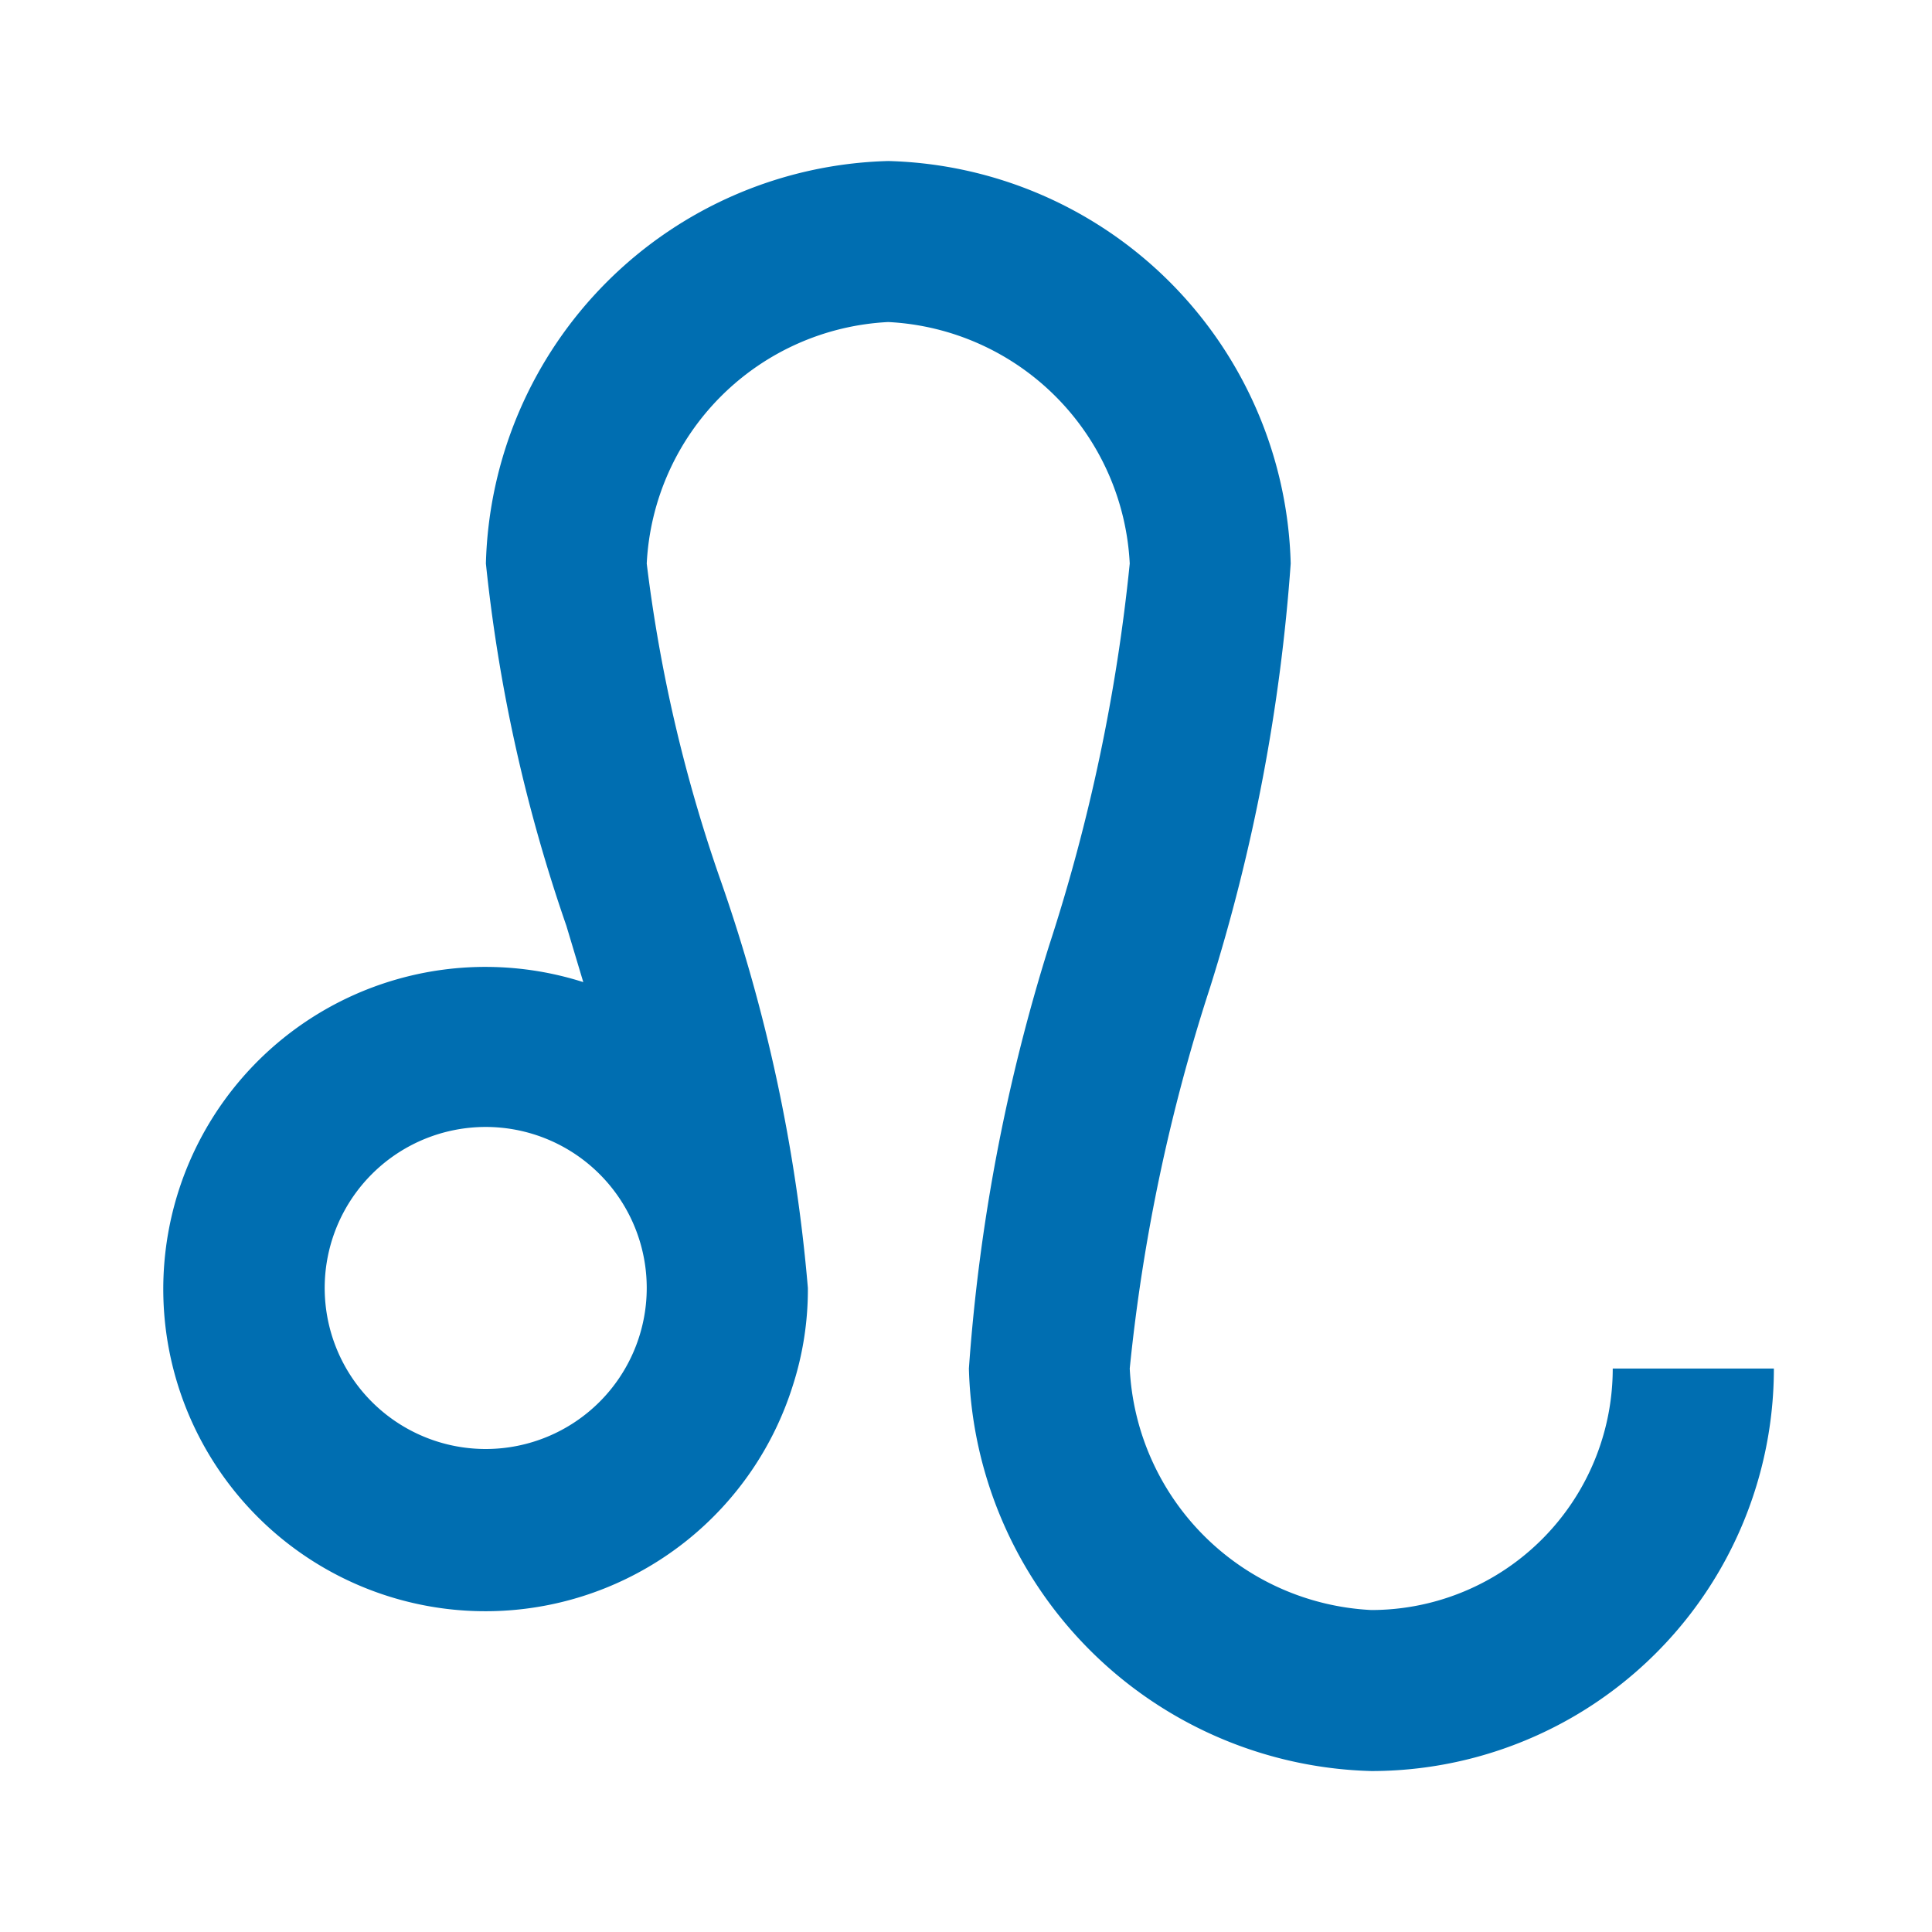 <svg id="leão" xmlns="http://www.w3.org/2000/svg" width="32" height="32" viewBox="0 0 32 32">
  <g id="Boundary" transform="translate(0)" fill="#006eb1" stroke="rgba(0,0,0,0)" stroke-width="1" opacity="0">
    <rect width="32" height="32" stroke="none"/>
    <rect x="0.5" y="0.5" width="31" height="31" fill="none"/>
  </g>
  <path id="Path_zodiac-leo" data-name="Path / zodiac-leo" d="M26,22a4,4,0,0,1-4,4,4.218,4.218,0,0,1-4-4,30.134,30.134,0,0,1,1.333-6.32,30.606,30.606,0,0,0,1.333-7.013A6.848,6.848,0,0,0,14,2,6.848,6.848,0,0,0,7.336,8.667a26.716,26.716,0,0,0,1.333,6l.28.933a5.336,5.336,0,1,0,3.467,6.693,5.184,5.184,0,0,0,.253-1.627,27.42,27.42,0,0,0-1.453-6.773A25.014,25.014,0,0,1,10,8.667a4.218,4.218,0,0,1,4-4,4.218,4.218,0,0,1,4,4,30.134,30.134,0,0,1-1.333,6.32A30.606,30.606,0,0,0,15.336,22,6.848,6.848,0,0,0,22,28.667,6.667,6.667,0,0,0,28.669,22H26M7.336,23.333A2.667,2.667,0,1,1,10,20.667,2.667,2.667,0,0,1,7.336,23.333Z" transform="translate(0.712 0.667)" fill="#006eb1"/>
</svg>

